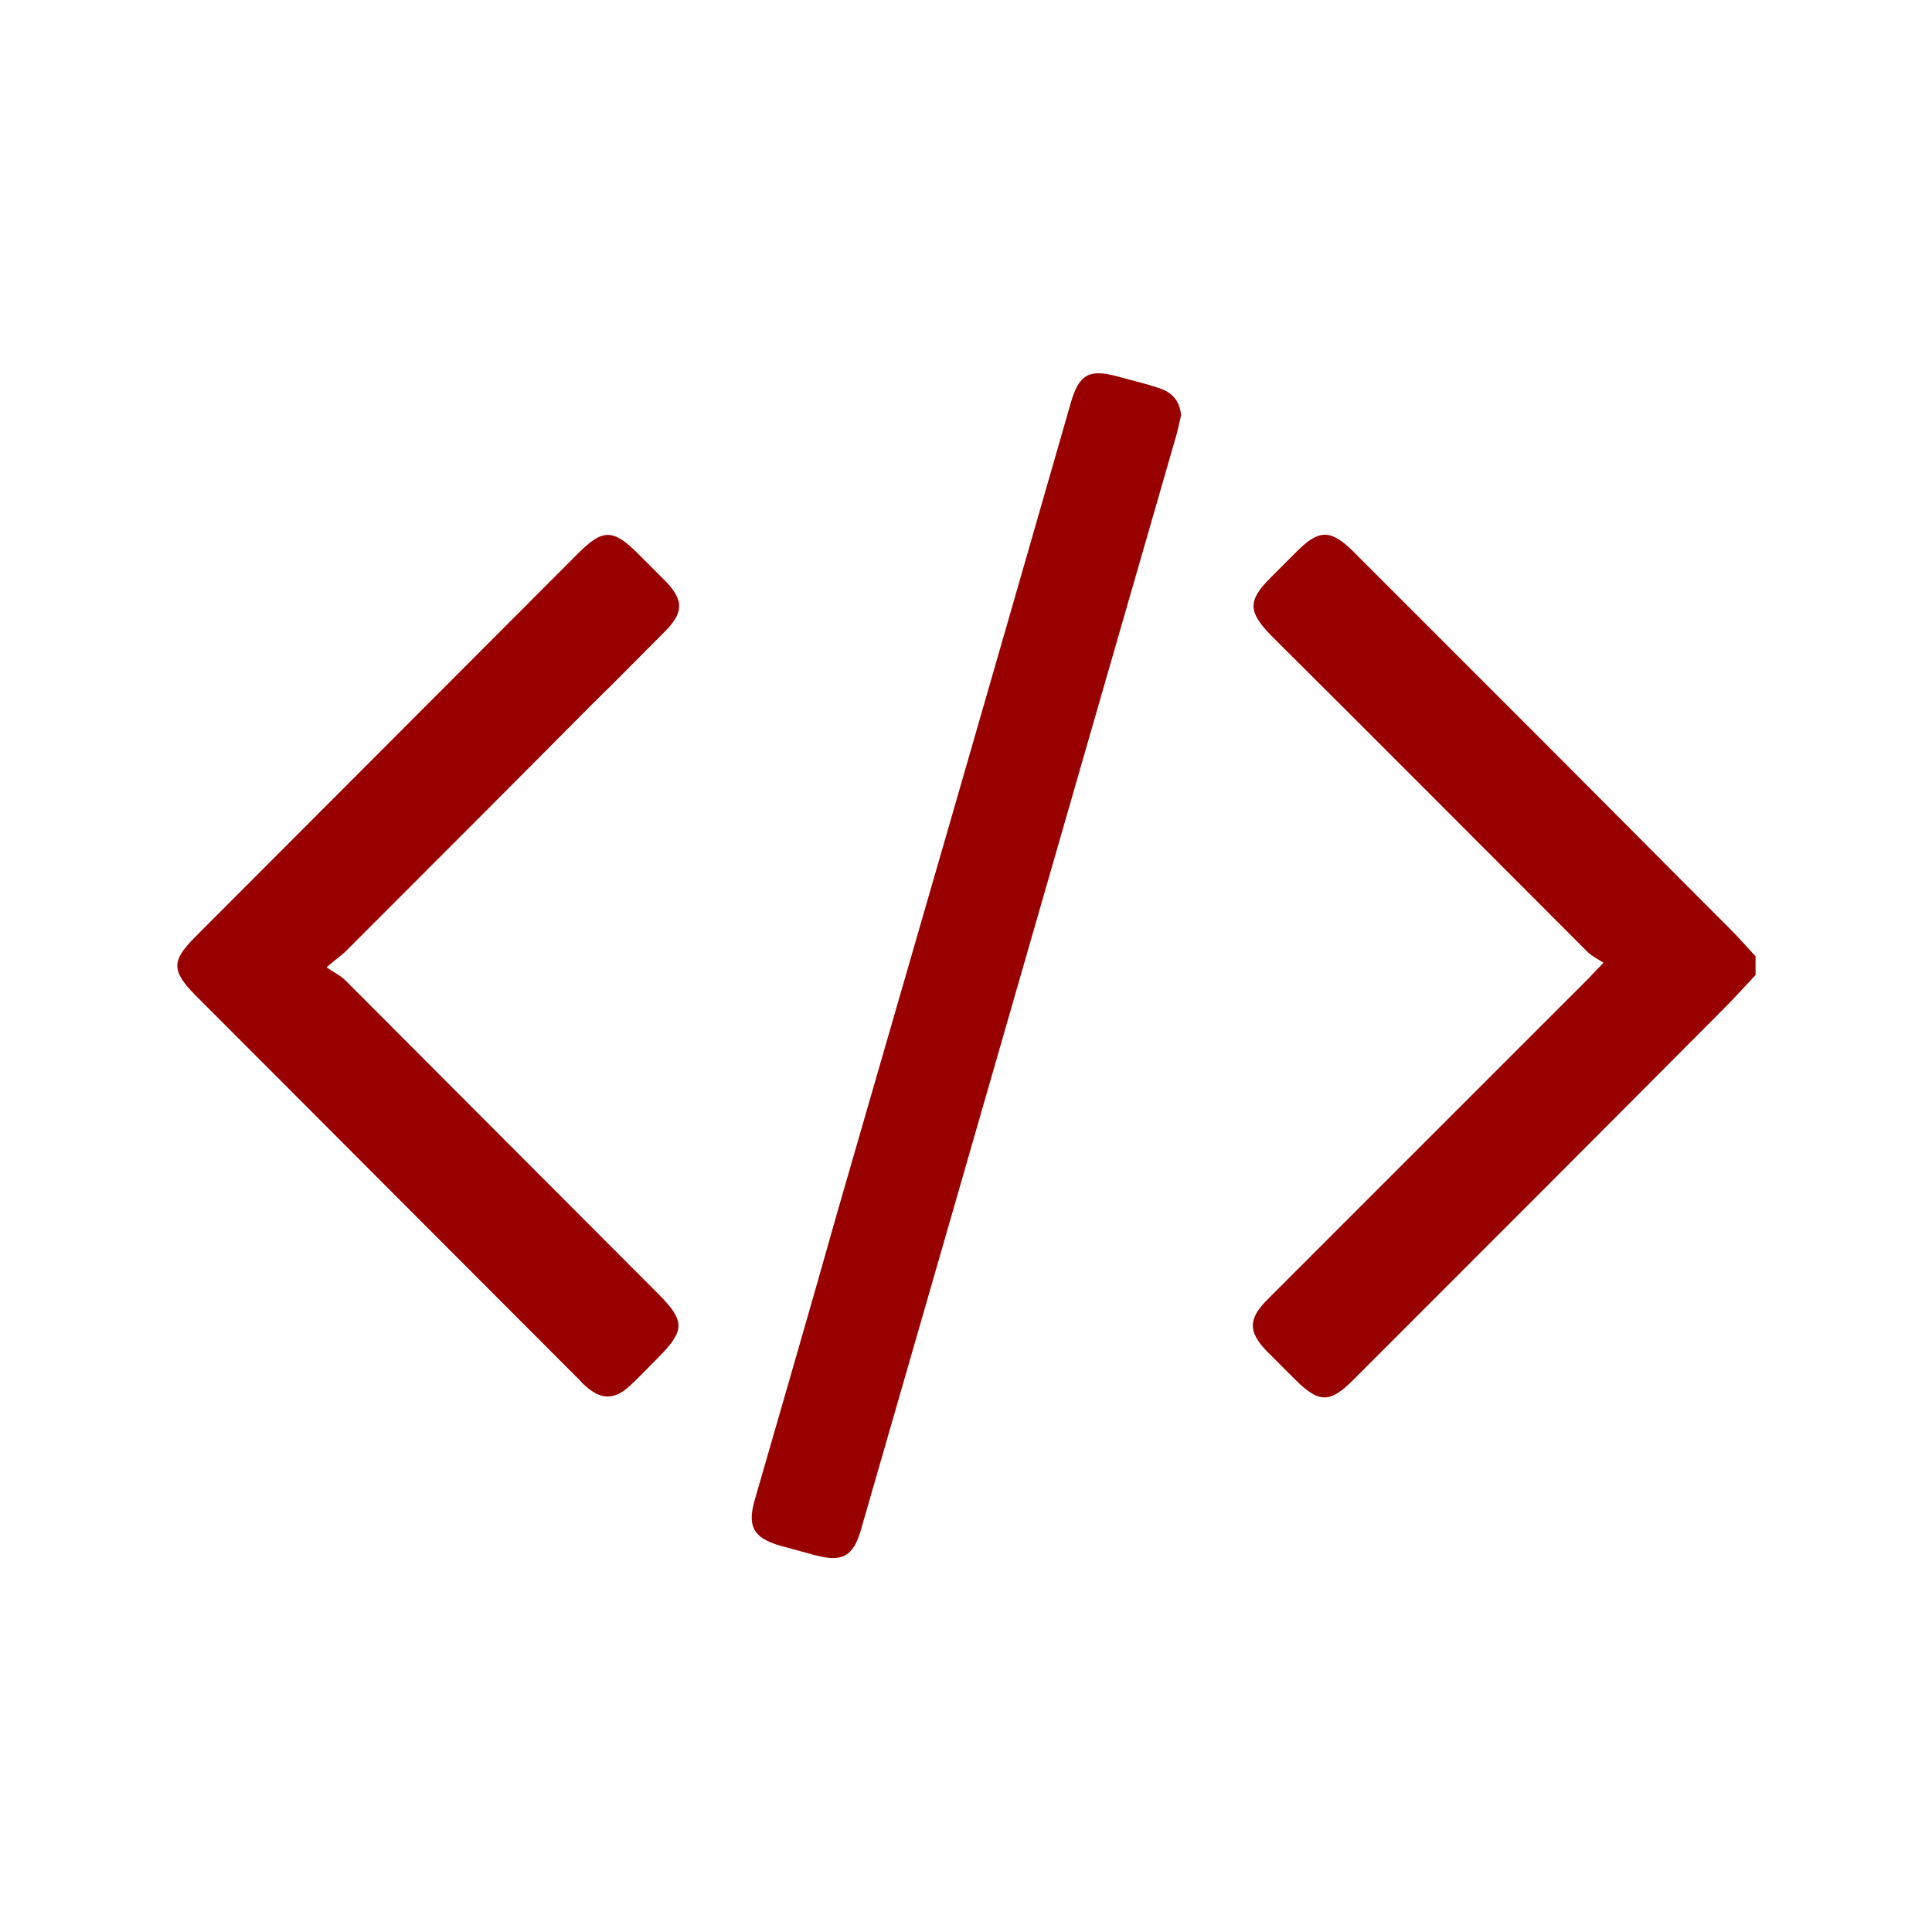 <?xml version="1.0" encoding="utf-8"?>
<!-- Generator: Adobe Illustrator 28.1.0, SVG Export Plug-In . SVG Version: 6.00 Build 0)  -->
<svg version="1.1" id="Layer_1" xmlns="http://www.w3.org/2000/svg" xmlns:xlink="http://www.w3.org/1999/xlink" x="0px" y="0px"
	 viewBox="0 0 300 300" style="enable-background:new 0 0 300 300;" xml:space="preserve">
<style type="text/css">
	.st0{fill:#990000;}
</style>
<g id="_x37_L09hf.tif">
	<g>
		<path class="st0" d="M272.6,151.4c-1.7,1.8-3.3,3.6-5.1,5.4c-19.1,19.2-38.2,38.3-57.4,57.5c-3.6,3.6-5.3,3.6-9-0.1
			c-1.5-1.5-2.9-2.9-4.4-4.4c-2.9-3-2.9-5,0.1-8c3.9-3.9,7.8-7.8,11.7-11.7c12.7-12.7,25.4-25.4,38.1-38.1c0.6-0.6,1.2-1.3,2.4-2.5
			c-0.9-0.6-1.8-1-2.5-1.7c-16.4-16.4-32.7-32.8-49.1-49.1c-3.6-3.7-3.7-5.4-0.1-9c1.4-1.4,2.7-2.7,4.1-4.1c3.4-3.4,5.2-3.4,8.6-0.1
			c9.8,9.8,19.5,19.5,29.3,29.3c9.8,9.8,19.6,19.7,29.4,29.5c1.3,1.3,2.6,2.8,3.9,4.2C272.6,149.5,272.6,150.5,272.6,151.4z"/>
		<path class="st0" d="M183.4,64.5c-0.2,0.8-0.4,1.7-0.6,2.6c-16.4,56.8-32.7,113.6-49.1,170.4c-1.2,4.2-2.9,5.1-7.1,4
			c-1.8-0.5-3.7-1-5.5-1.5c-4.1-1.2-5.1-3-3.9-7.1c4.3-14.9,8.6-29.7,12.8-44.6c12.1-41.8,24.2-83.7,36.2-125.5
			c1.3-4.7,2.9-5.6,7.5-4.3c2.2,0.6,4.3,1.1,6.4,1.8C182.1,61,183.2,62.3,183.4,64.5z"/>
		<path class="st0" d="M50.7,150.2c1.3,0.9,2.2,1.3,2.9,2c16.3,16.3,32.6,32.7,48.9,49c3.8,3.9,3.8,5.4,0,9.3
			c-1.6,1.6-3.1,3.2-4.7,4.7c-2.4,2.2-4.5,2.2-6.9,0c-0.4-0.3-0.7-0.7-1-1c-19.9-19.9-39.7-39.8-59.6-59.7c-3.7-3.8-3.7-5.3,0.1-9.1
			c19.8-19.8,39.6-39.7,59.4-59.5c3.8-3.8,5.4-3.8,9.3,0.1c1.4,1.4,2.8,2.8,4.2,4.2c2.9,3,2.9,4.9-0.1,7.9
			c-3.7,3.7-7.4,7.5-11.2,11.2c-12.7,12.8-25.5,25.6-38.2,38.3C53,148.4,52.2,148.9,50.7,150.2z"/>
	</g>
</g>
</svg>

